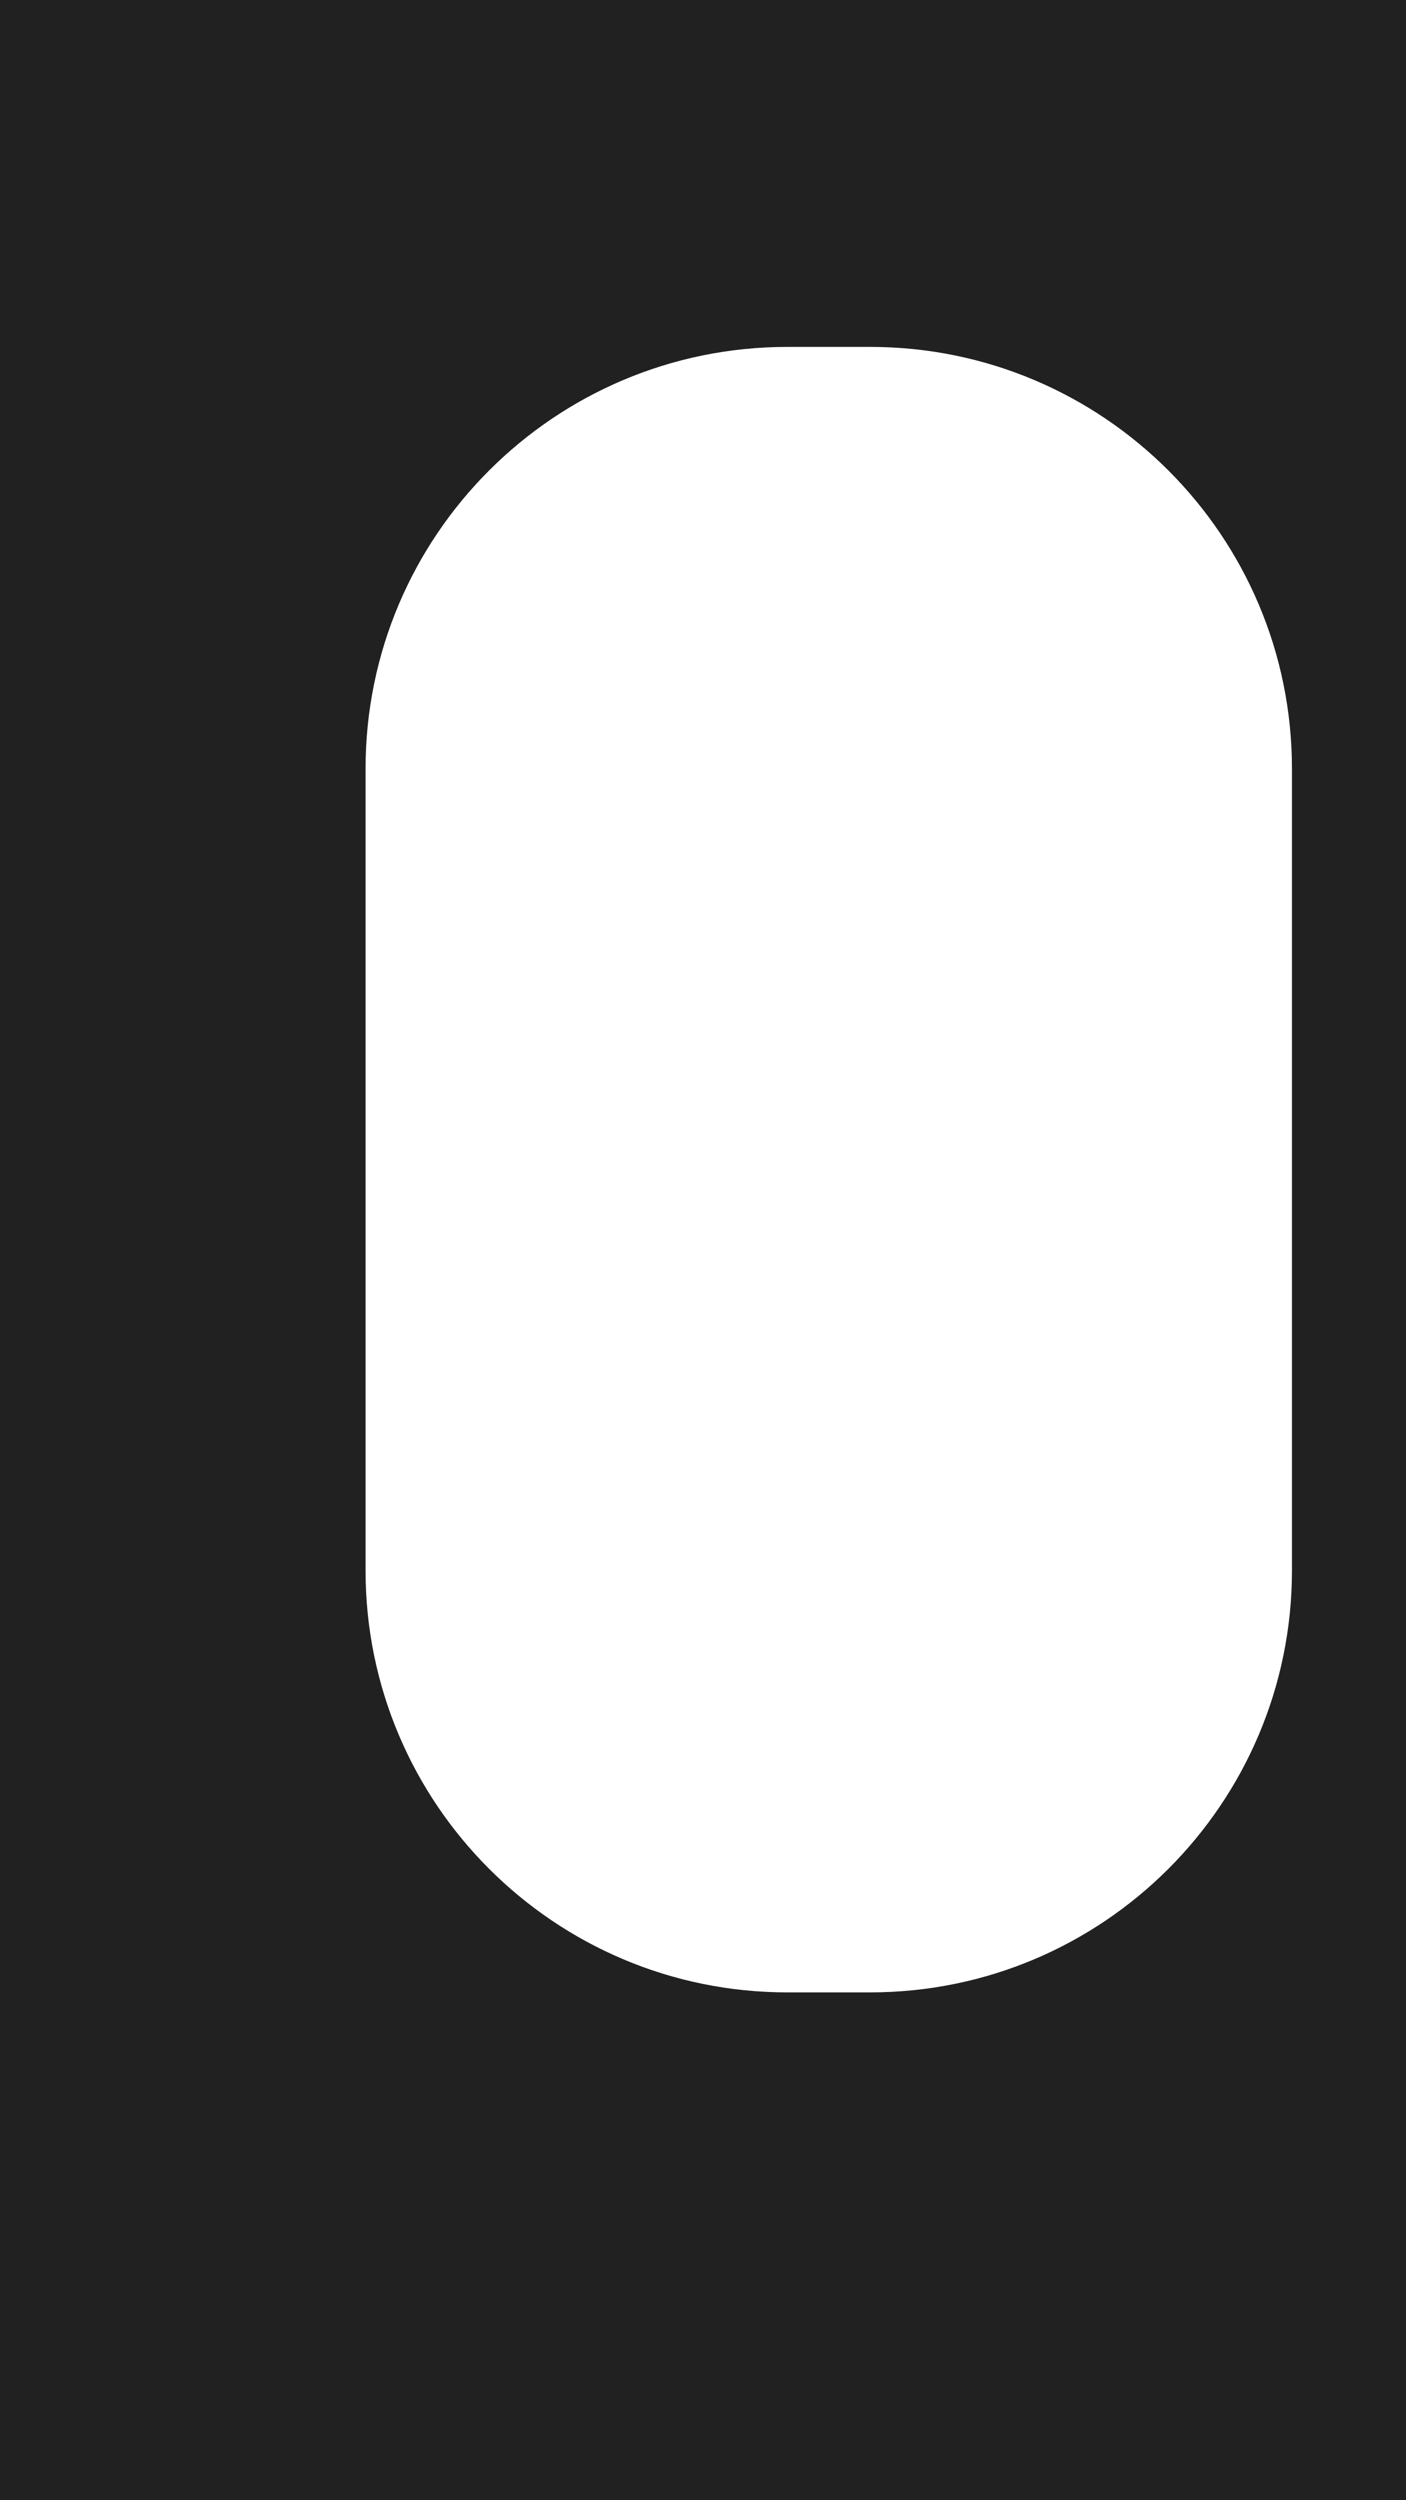 <?xml version="1.0" encoding="UTF-8"?> <svg xmlns="http://www.w3.org/2000/svg" width="900" height="1600" viewBox="0 0 900 1600" fill="none"> <path fill-rule="evenodd" clip-rule="evenodd" d="M900 0H0V1600H900V0ZM504 222C354.883 222 234 342.883 234 492V1005C234 1154.12 354.883 1275 504 1275H557C706.117 1275 827 1154.12 827 1005V492C827 342.883 706.117 222 557 222H504Z" fill="#212121"></path> </svg> 